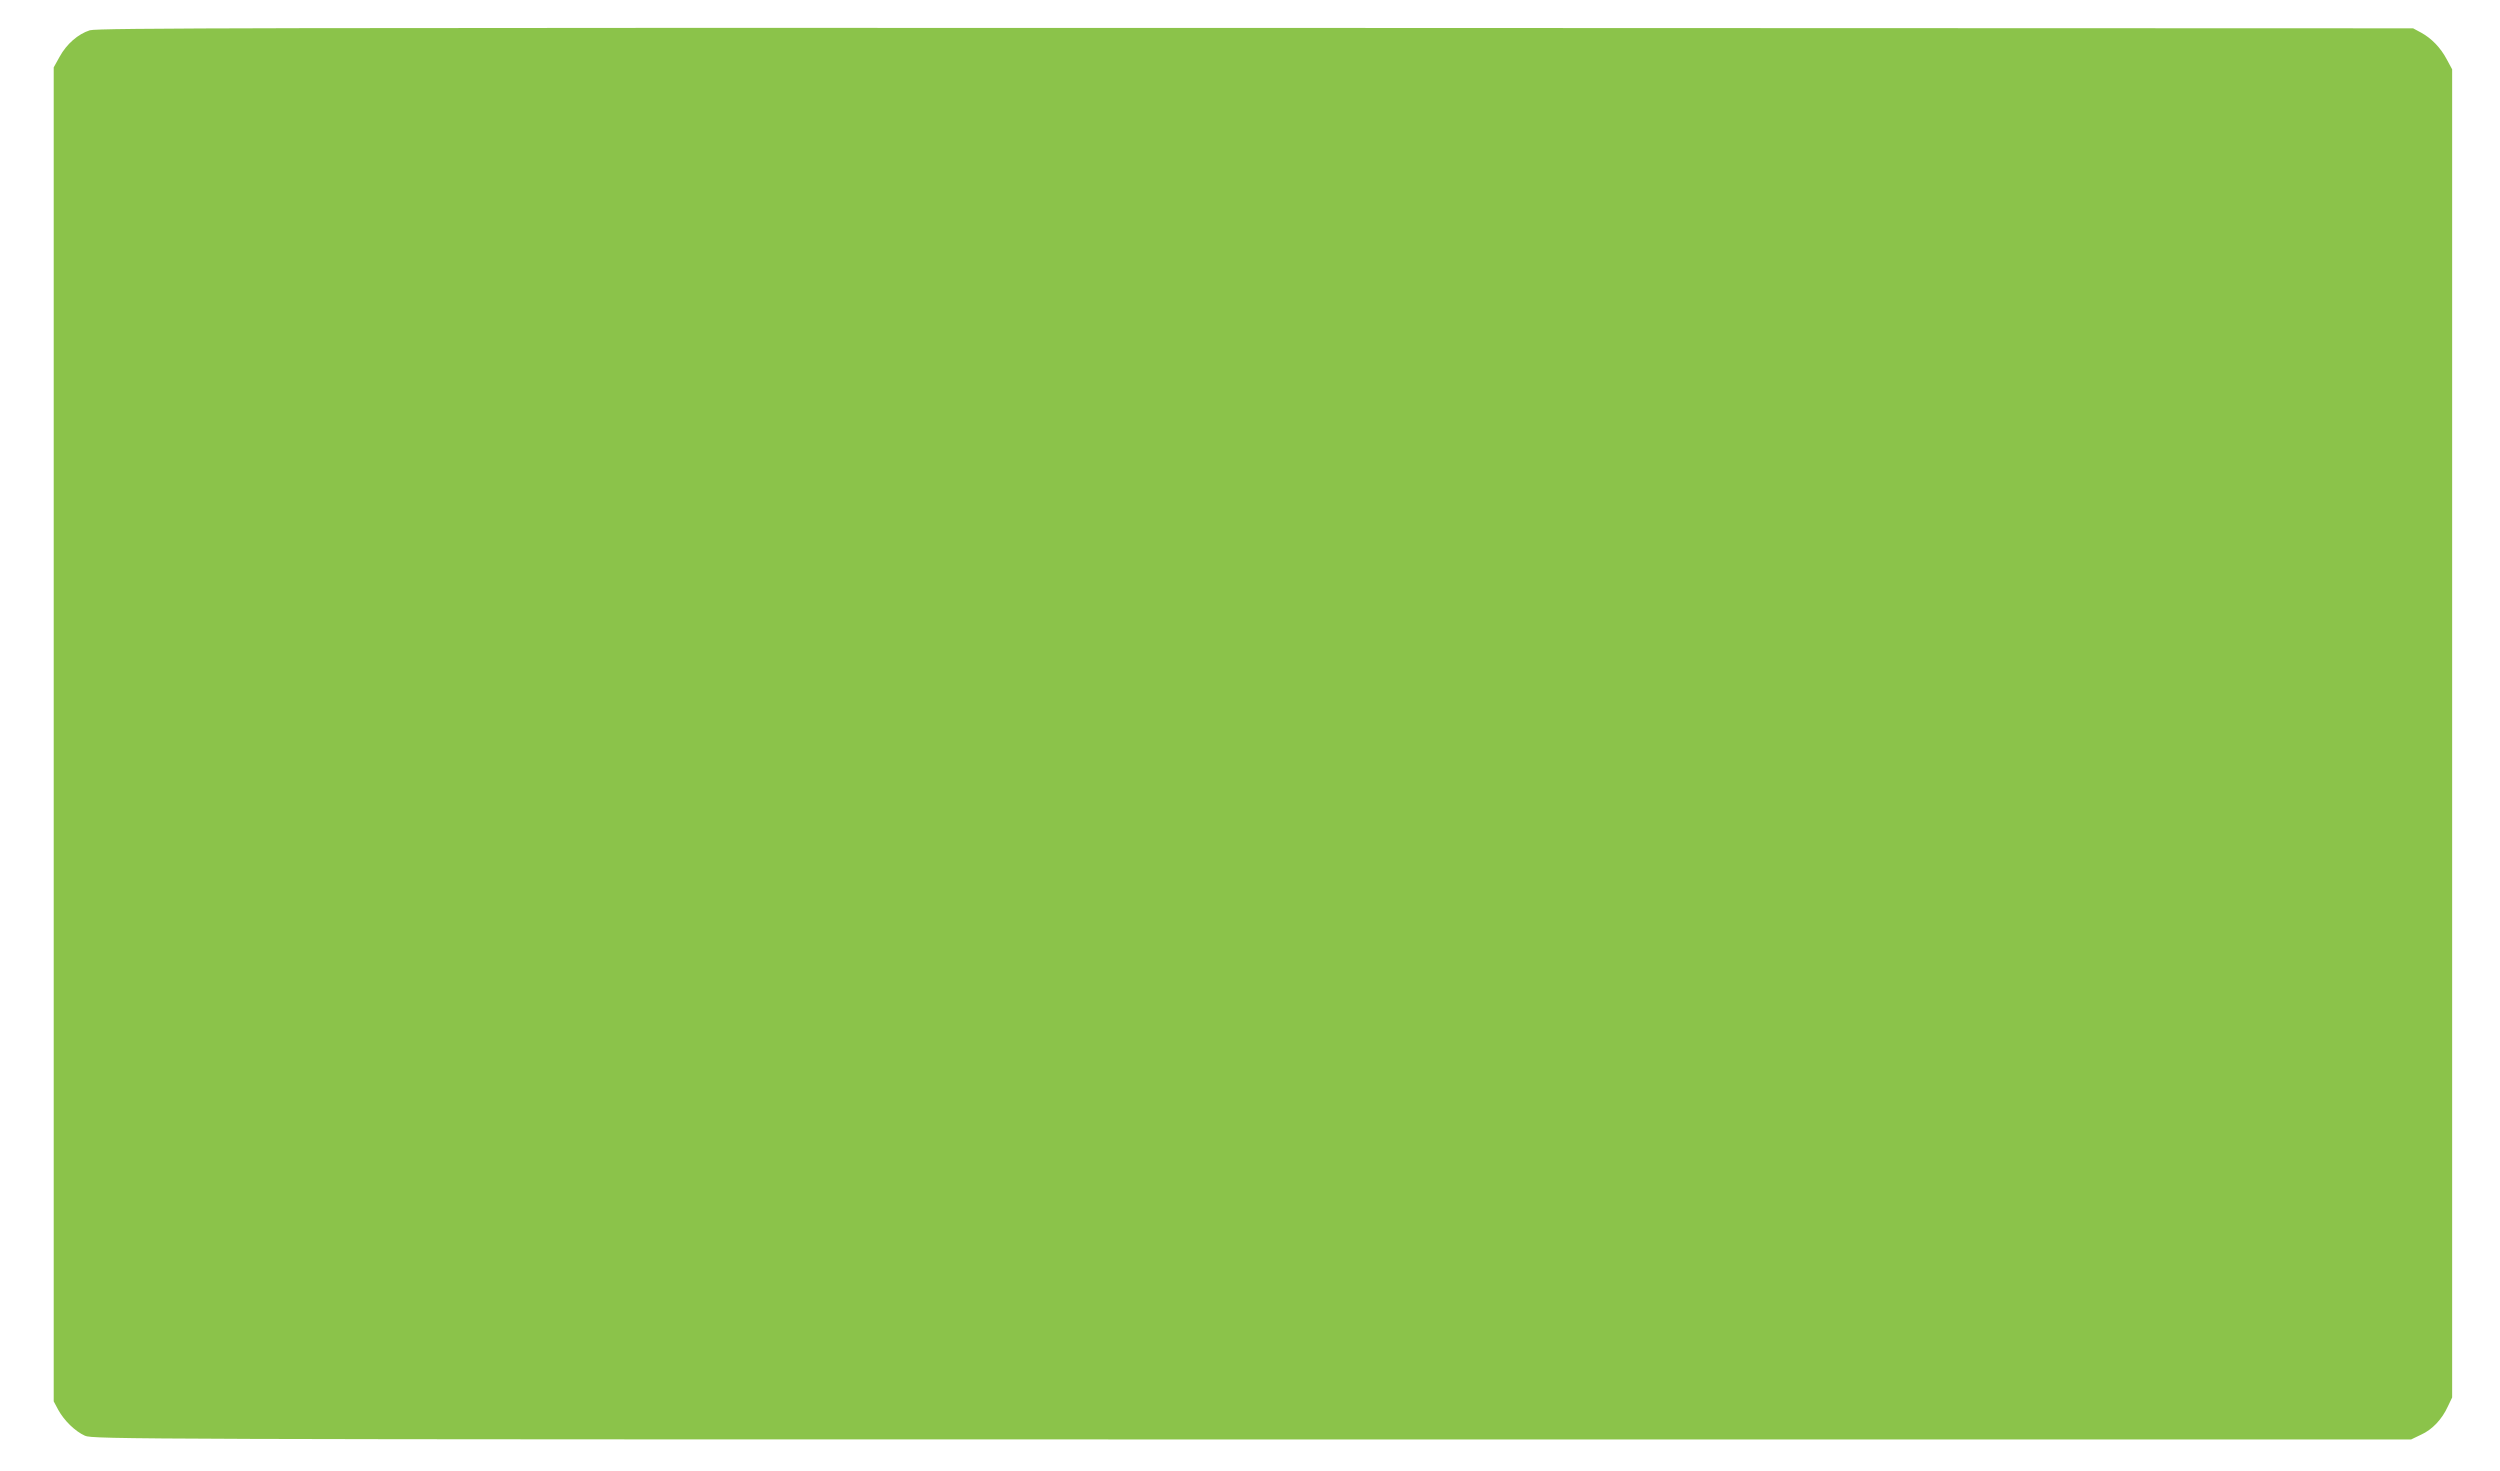 <?xml version="1.0" standalone="no"?>
<!DOCTYPE svg PUBLIC "-//W3C//DTD SVG 20010904//EN"
 "http://www.w3.org/TR/2001/REC-SVG-20010904/DTD/svg10.dtd">
<svg version="1.0" xmlns="http://www.w3.org/2000/svg"
 width="1280pt" height="753pt" viewBox="0 0 1280 753"
 preserveAspectRatio="xMidYMid meet">
<g transform="translate(0,753) scale(0.1,-0.1)"
fill="#8bc34a" stroke="none">
<path d="M460 7375 c-60 -19 -119 -70 -155 -136 l-30 -54 0 -3415 0 -3415 23
-43 c30 -55 86 -110 137 -133 39 -18 260 -19 5975 -19 l5935 0 50 24 c58 26
108 79 138 145 l22 46 0 3400 0 3400 -27 50 c-32 61 -79 109 -132 138 l-41 22
-5925 2 c-5052 1 -5932 0 -5970 -12z"/>
</g>
</svg>
